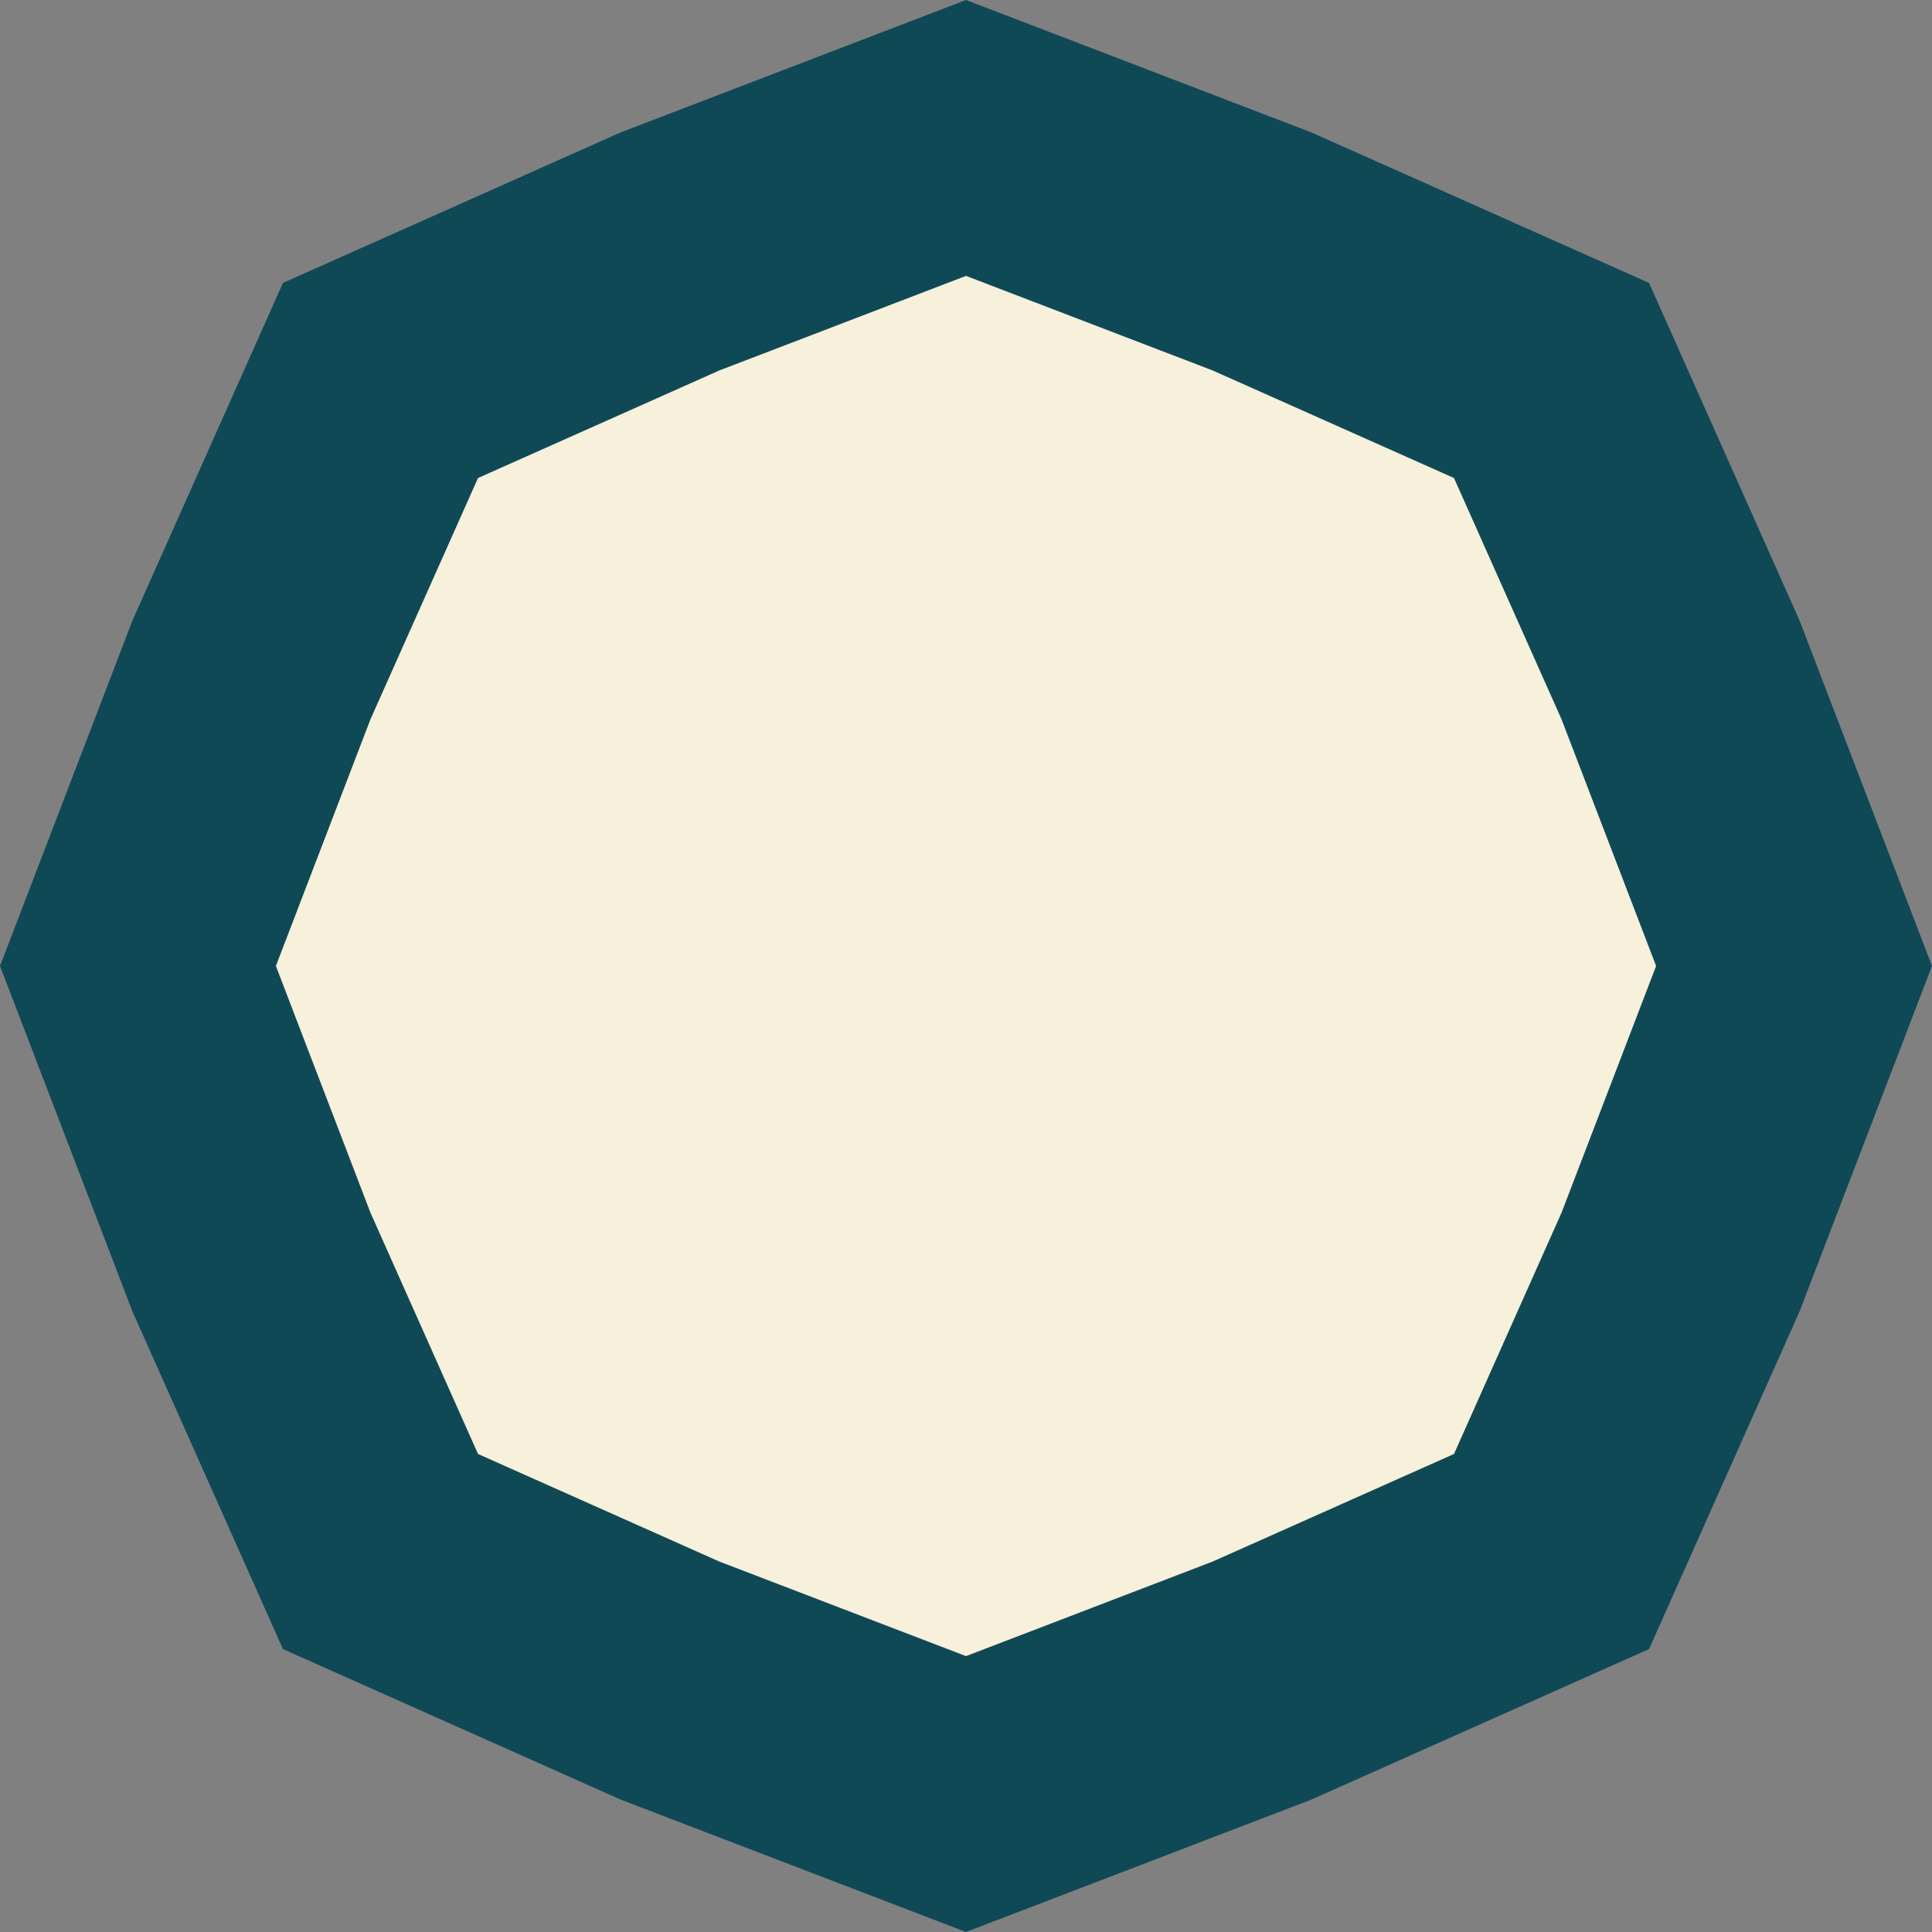 <?xml version="1.0" encoding="UTF-8"?> <svg xmlns="http://www.w3.org/2000/svg" width="15" height="15" viewBox="0 0 15 15" fill="none"><rect x="0" y="0" width="15" height="15" fill="#808080" stroke="none"/> <path d="M5.202 1.952L7.5 1.071L9.798 1.952L12.046 2.954L13.048 5.202L13.929 7.5L13.048 9.798L12.046 12.046L9.798 13.048L7.5 13.929L5.202 13.048L2.954 12.046L1.952 9.798L1.071 7.5L1.952 5.202L2.954 2.954L5.202 1.952Z" fill="#F7F0DA" stroke="#0F4956" stroke-width="2"></path> </svg> 
